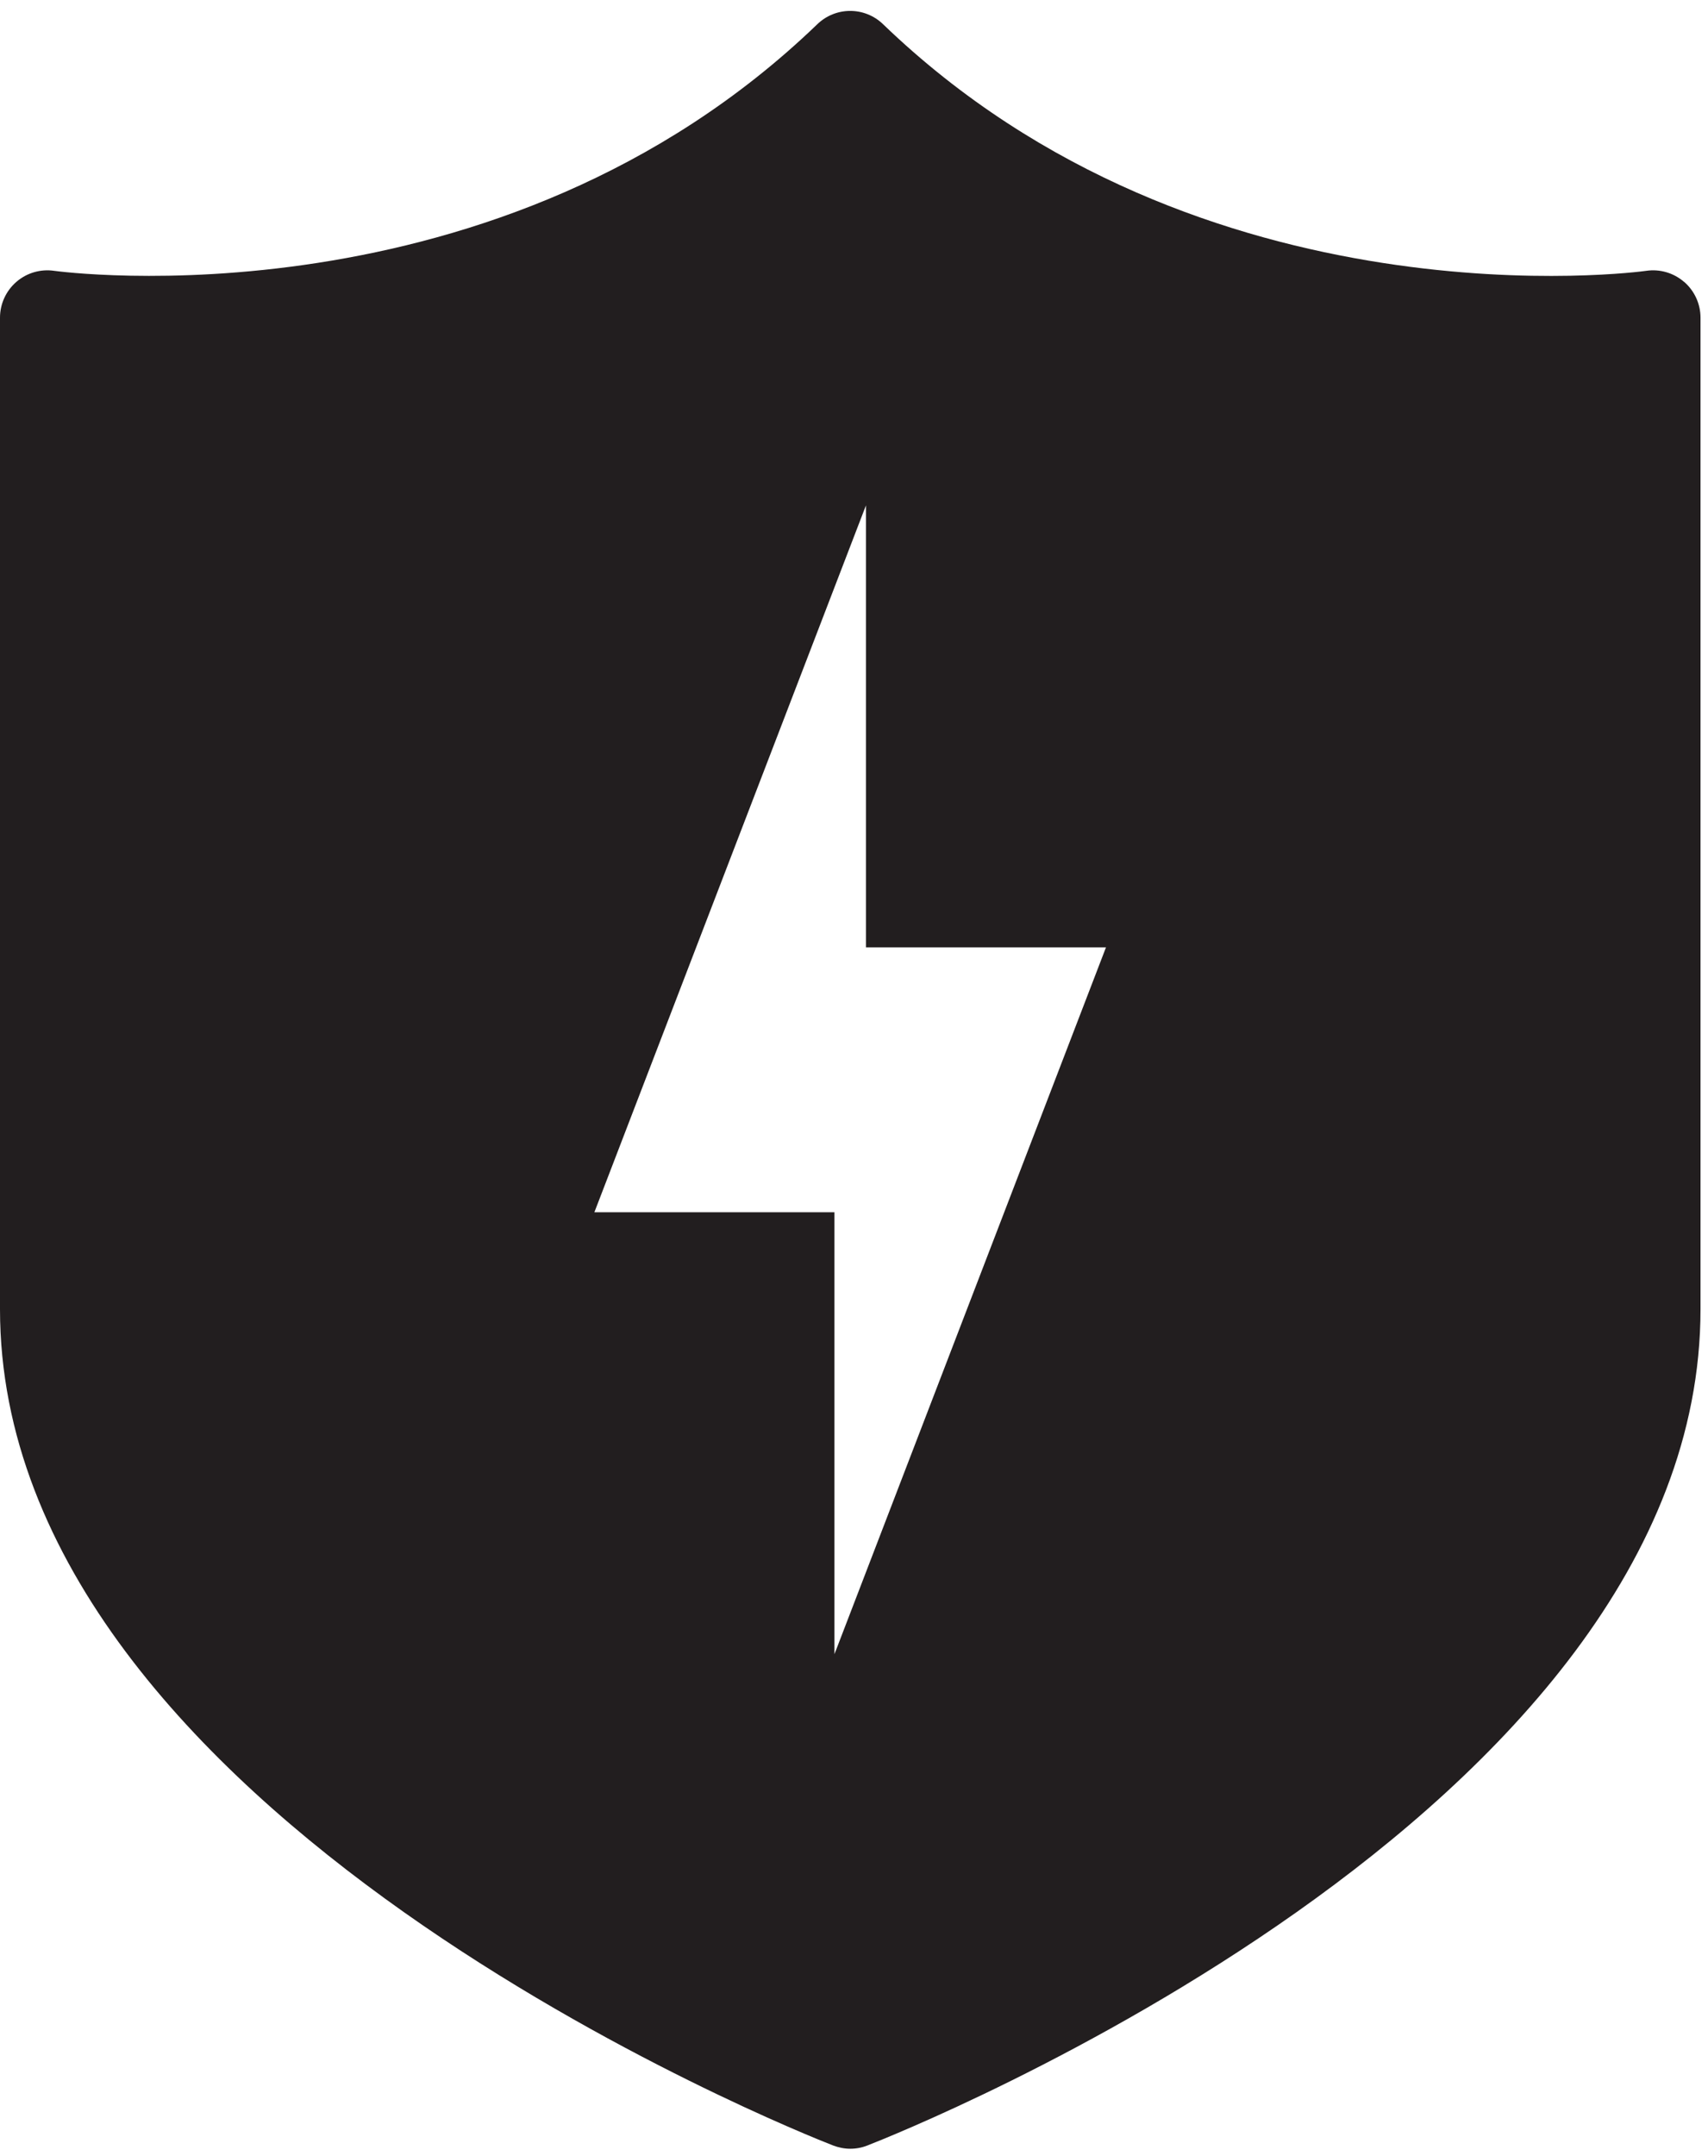 <?xml version="1.0" encoding="UTF-8"?> <svg xmlns="http://www.w3.org/2000/svg" width="65" height="82" viewBox="0 0 65 82" fill="none"><path d="M64.087 10.72C63.69 10.377 63.165 10.225 62.648 10.301C62.478 10.328 45.731 12.596 33.605 0.92C32.906 0.247 31.805 0.247 31.105 0.92C18.98 12.596 2.233 10.323 2.063 10.301C1.546 10.225 1.021 10.377 0.624 10.72C0.227 11.063 0 11.562 0 12.083V49.793C0 69.036 30.406 81.099 31.703 81.603C31.912 81.683 32.135 81.728 32.358 81.728C32.581 81.728 32.803 81.687 33.013 81.603C34.305 81.099 64.715 69.036 64.715 49.793V12.083C64.715 11.562 64.488 11.063 64.091 10.72H64.087ZM31.756 62.917V46.108H22.62L32.955 19.223V36.032H42.09L31.756 62.917Z" fill="#221E1F"></path></svg> 